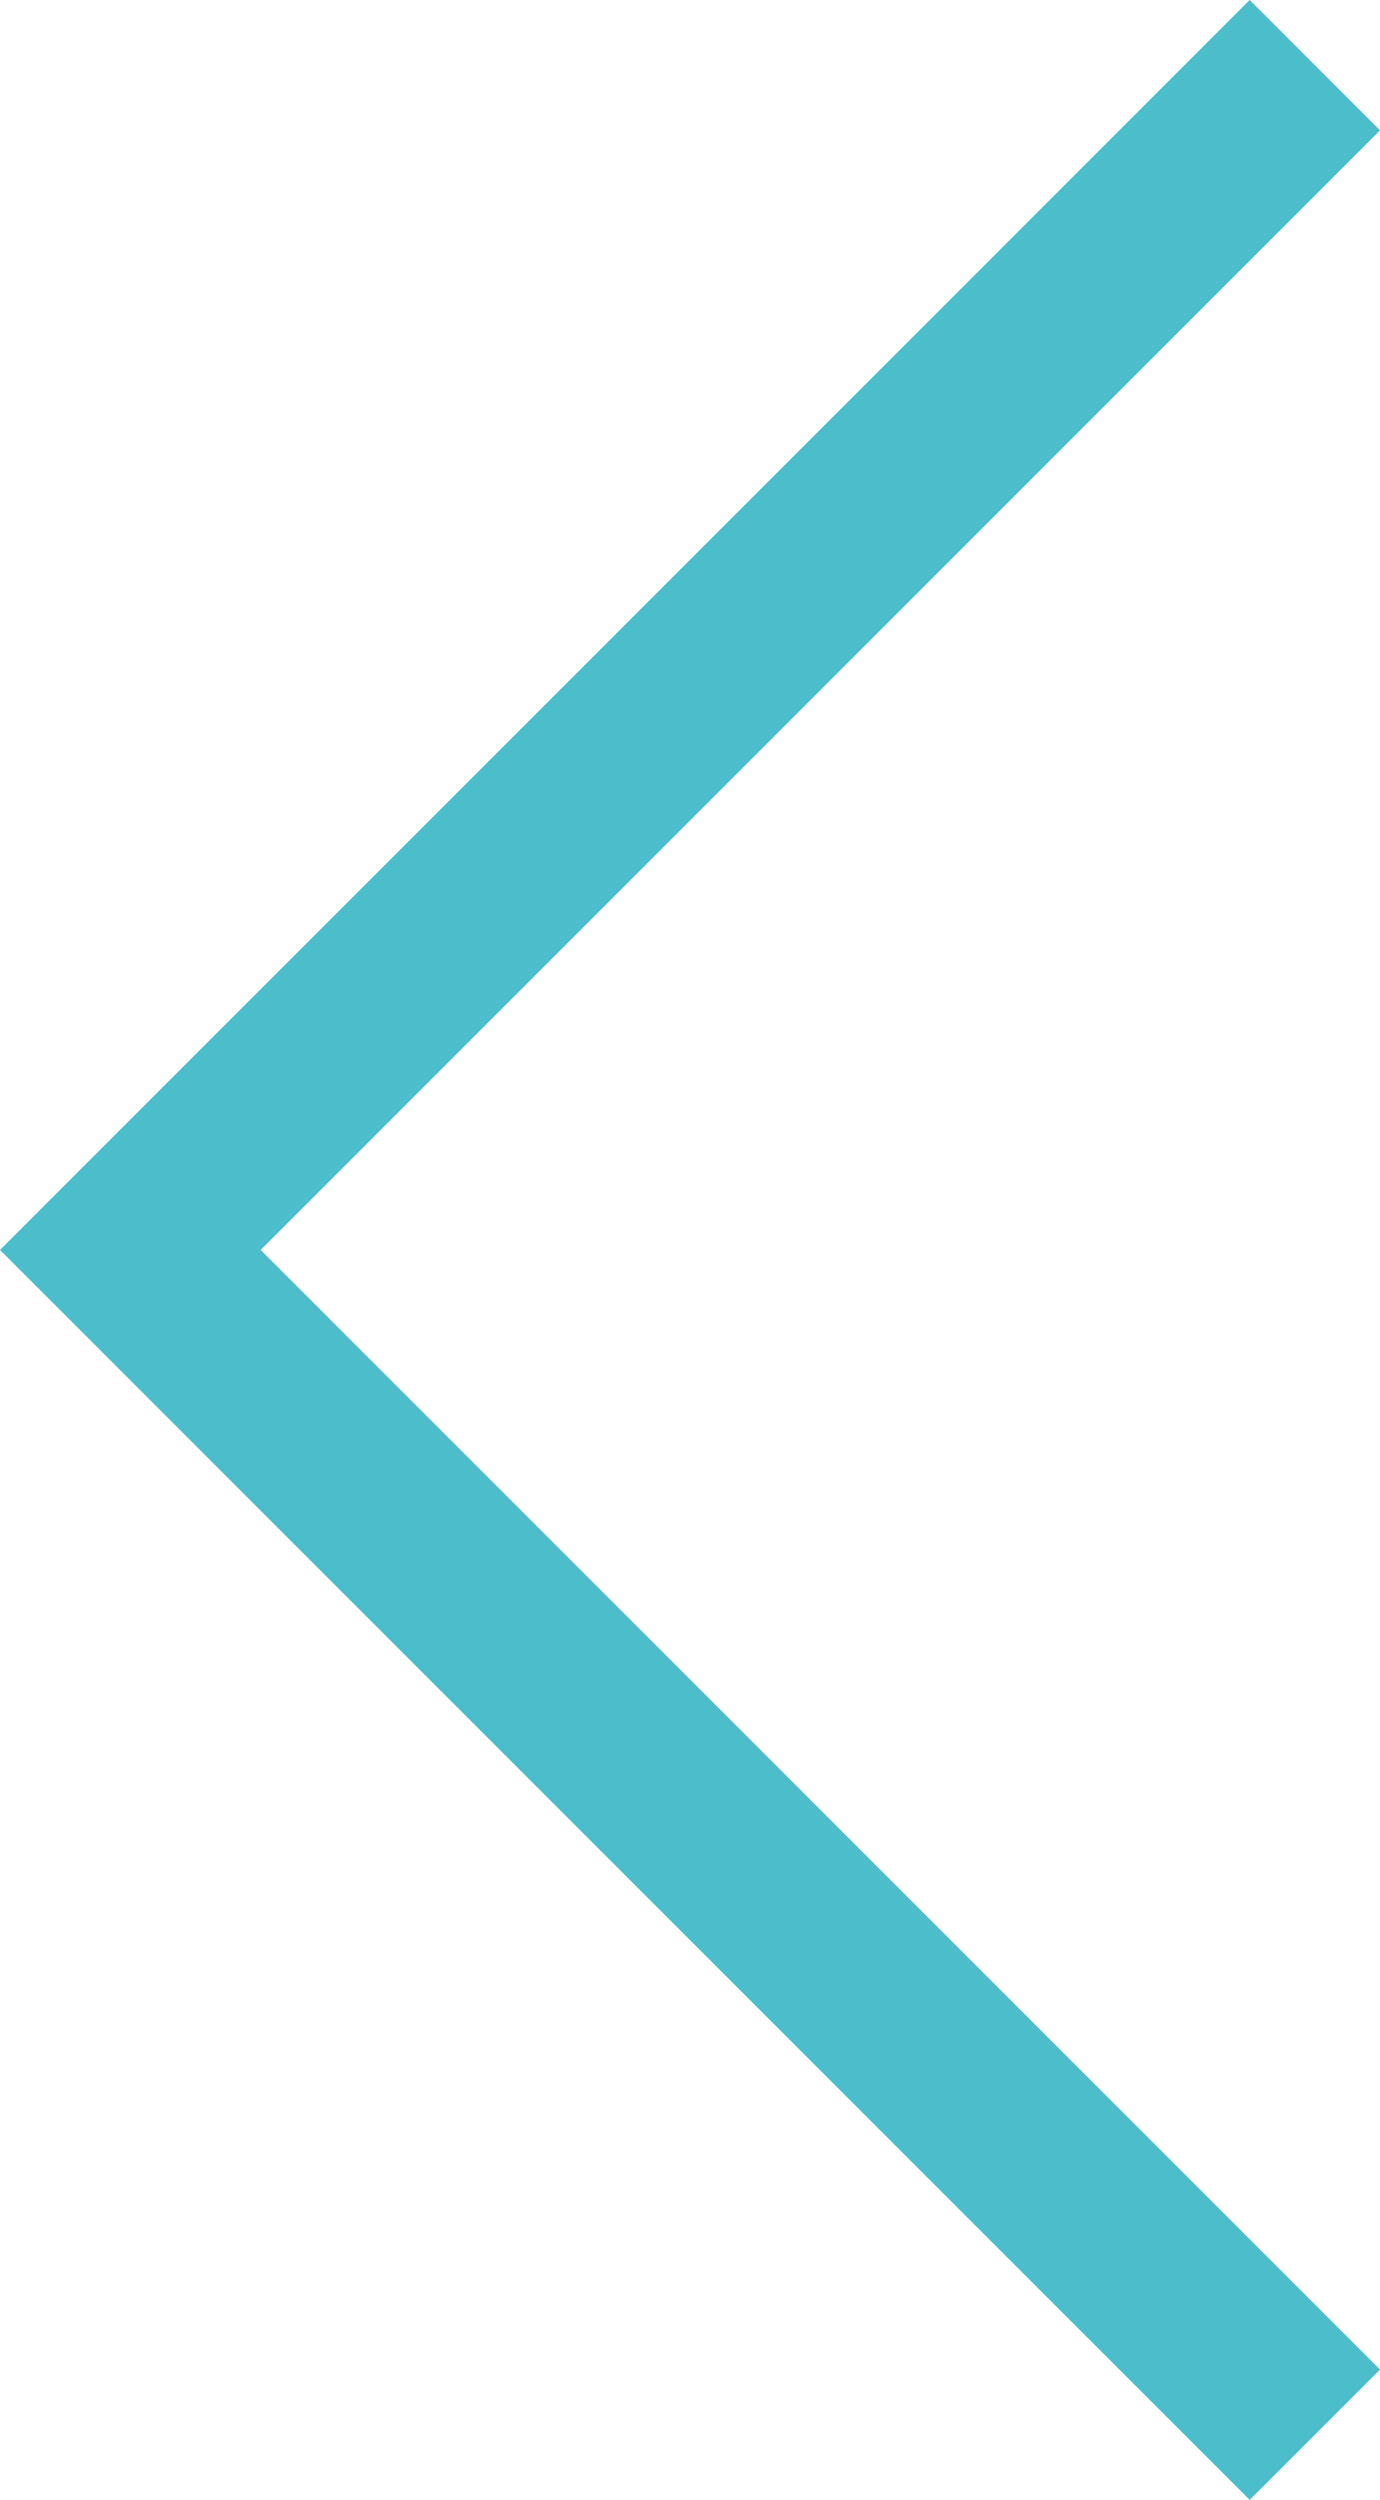 <?xml version="1.0" encoding="utf-8"?>
<!-- Generator: Adobe Illustrator 23.0.2, SVG Export Plug-In . SVG Version: 6.00 Build 0)  -->
<svg version="1.1" id="Mode_Isolation" xmlns="http://www.w3.org/2000/svg" xmlns:xlink="http://www.w3.org/1999/xlink" x="0px"
	 y="0px" viewBox="0 0 22.45 40.66" style="enable-background:new 0 0 22.45 40.66;" xml:space="preserve">
<style type="text/css">
	.st0{fill:#4CBDCB;}
</style>
<g>
	<polygon class="st0" points="20.33,0 22.45,2.12 4.24,20.33 22.45,38.54 20.33,40.66 0,20.33 	"/>
</g>
</svg>
